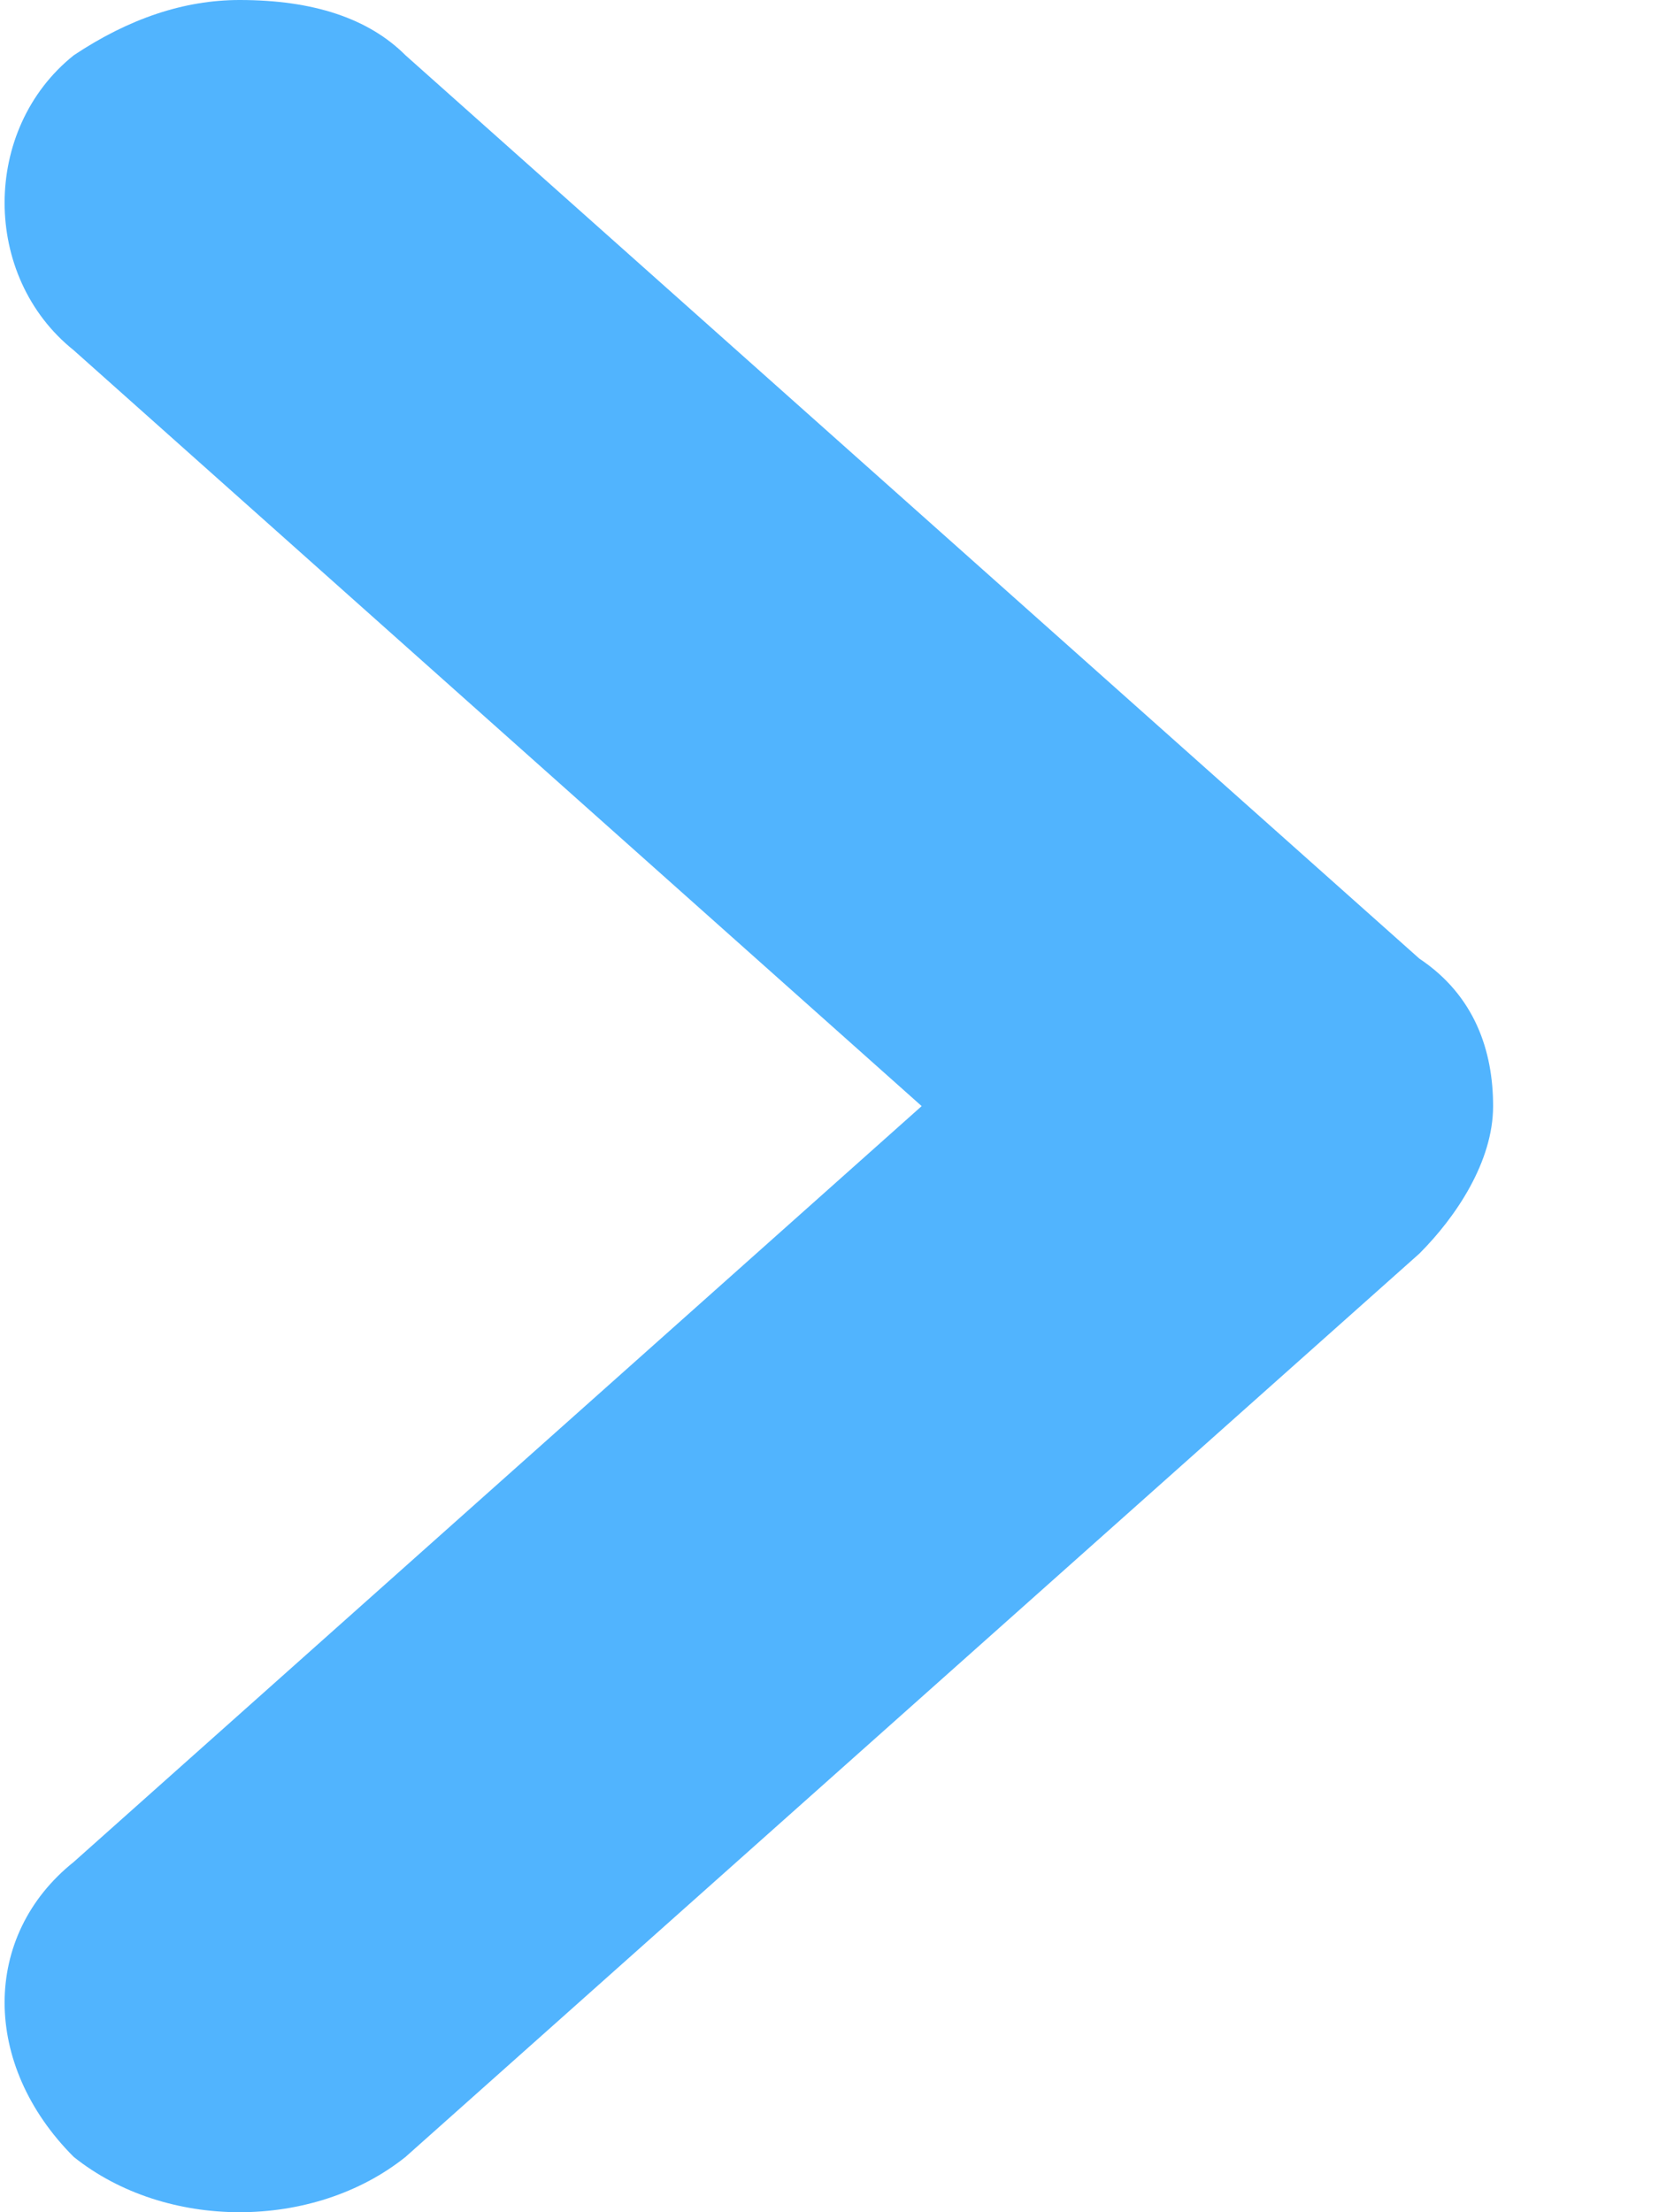 <?xml version="1.0" encoding="utf-8"?>
<!-- Generator: Adobe Illustrator 26.3.1, SVG Export Plug-In . SVG Version: 6.00 Build 0)  -->
<svg version="1.1" id="圖層_1" xmlns="http://www.w3.org/2000/svg" xmlns:xlink="http://www.w3.org/1999/xlink" x="0px" y="0px"
	 viewBox="0 0 9 12" style="enable-background:new 0 0 9 12;" xml:space="preserve">
<style type="text/css">
	.st0{fill:#51B4FE;}
</style>
<path class="st0" d="M0.4,11.7c0.5,0.4,1.3,0.4,1.8,0l5.5-4.9C7.9,6.6,8.1,6.3,8.1,6S8,5.4,7.7,5.2L2.2,0.3C2,0.1,1.7,0,1.3,0
	C1,0,0.7,0.1,0.4,0.3c-0.5,0.4-0.5,1.2,0,1.6L5,6l-4.6,4.1C-0.1,10.5-0.1,11.2,0.4,11.7z"/>
</svg>

